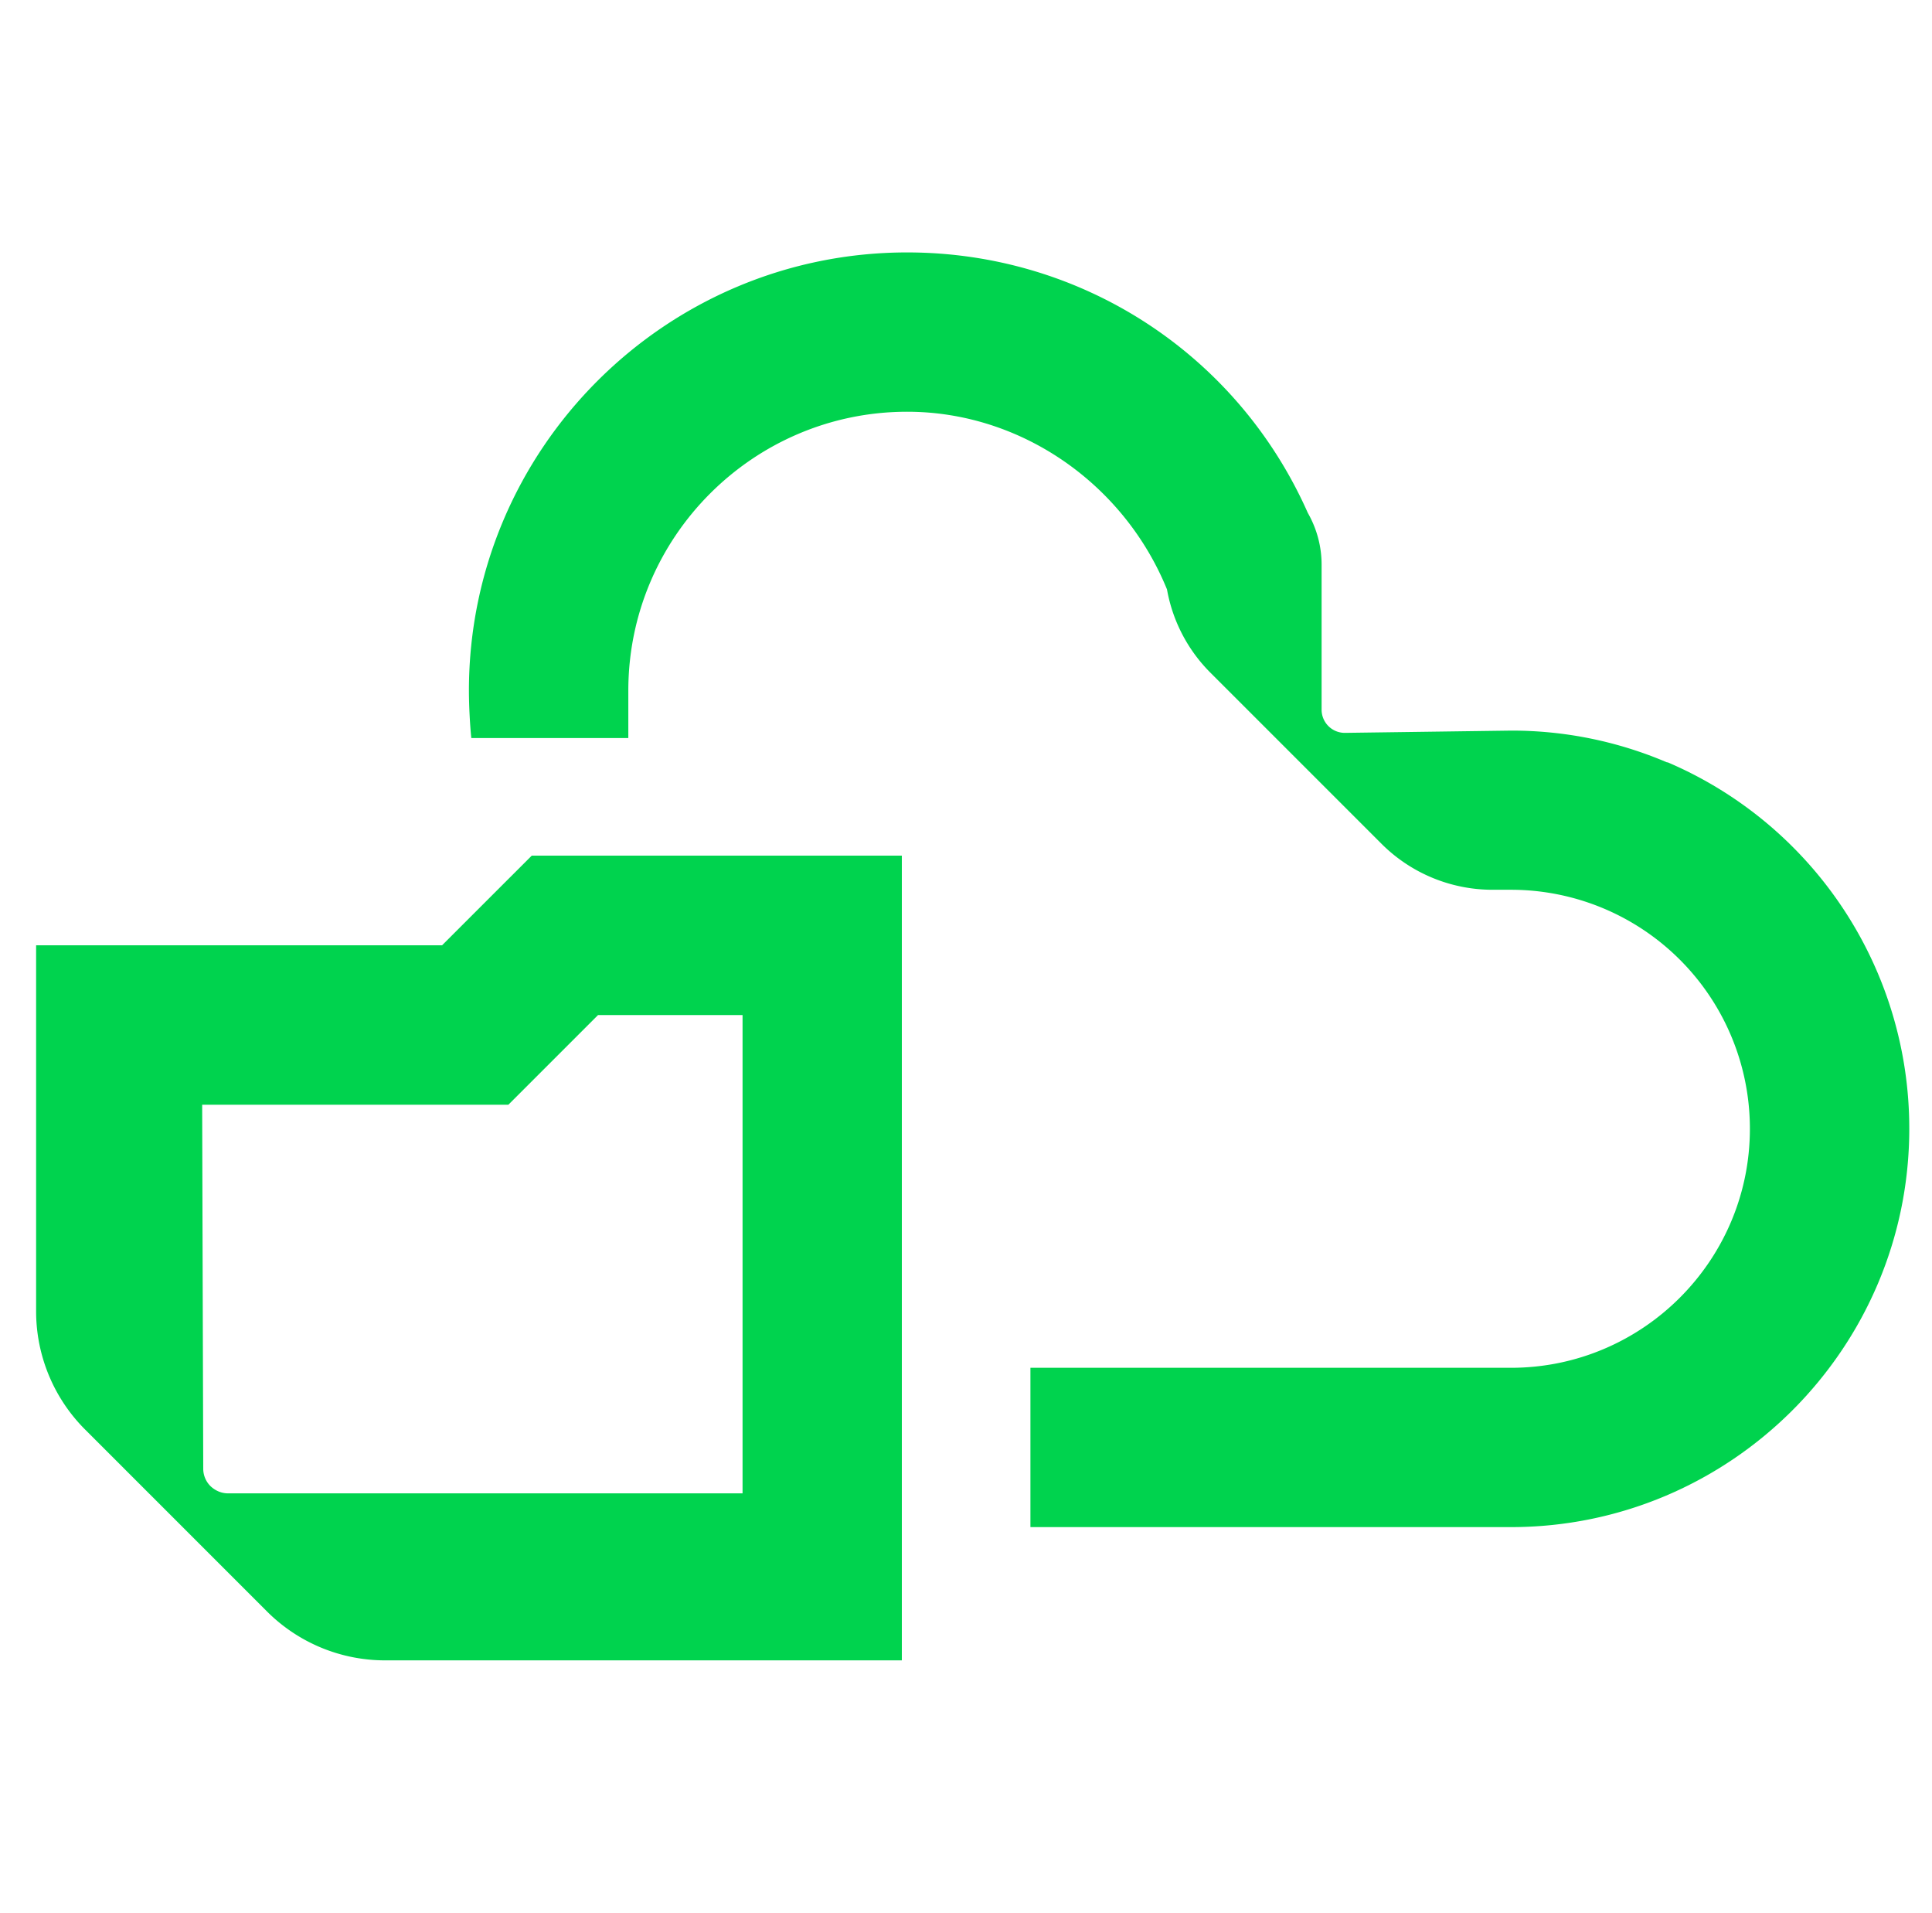 <svg width="101" height="100" fill="none" xmlns="http://www.w3.org/2000/svg"><path d="M23.118 49.41H1.888v19.132c0 2.32.925 4.541 2.556 6.173l9.514 9.514a8.73 8.73 0 0 0 6.174 2.556h27.014V44.722H27.799L23.11 49.41h.007zm15.701 3.646v25H11.917c-.354 0-.68-.153-.917-.382a1.28 1.28 0 0 1-.375-.917s-.035-11.375-.056-19.014h16.007l4.688-4.687h7.562-.007z" fill="#00D34E"/><path d="M87.16 39.854a20.643 20.643 0 0 0-8.18-1.666l-8.674.118a1.212 1.212 0 0 1-1.216-1.216v-7.576c0-.951-.25-1.882-.722-2.708-3.68-8.292-11.82-13.612-20.944-13.612-12.632 0-22.91 10.278-22.91 22.903 0 .743.049 1.743.125 2.48h8.208v-2.48c0-8.035 6.542-14.576 14.577-14.576 5.958 0 11.333 3.77 13.583 9.285a8.179 8.179 0 0 0 2.27 4.354l8.945 8.944a8.21 8.21 0 0 0 5.806 2.403h.951A12.49 12.49 0 0 1 91.48 59c0 6.889-5.604 12.493-12.493 12.493H53.868v8.327h25.118c11.48 0 20.826-9.34 20.826-20.827A20.805 20.805 0 0 0 87.168 39.84l-.007.014z" fill="#00D34E"/></svg>